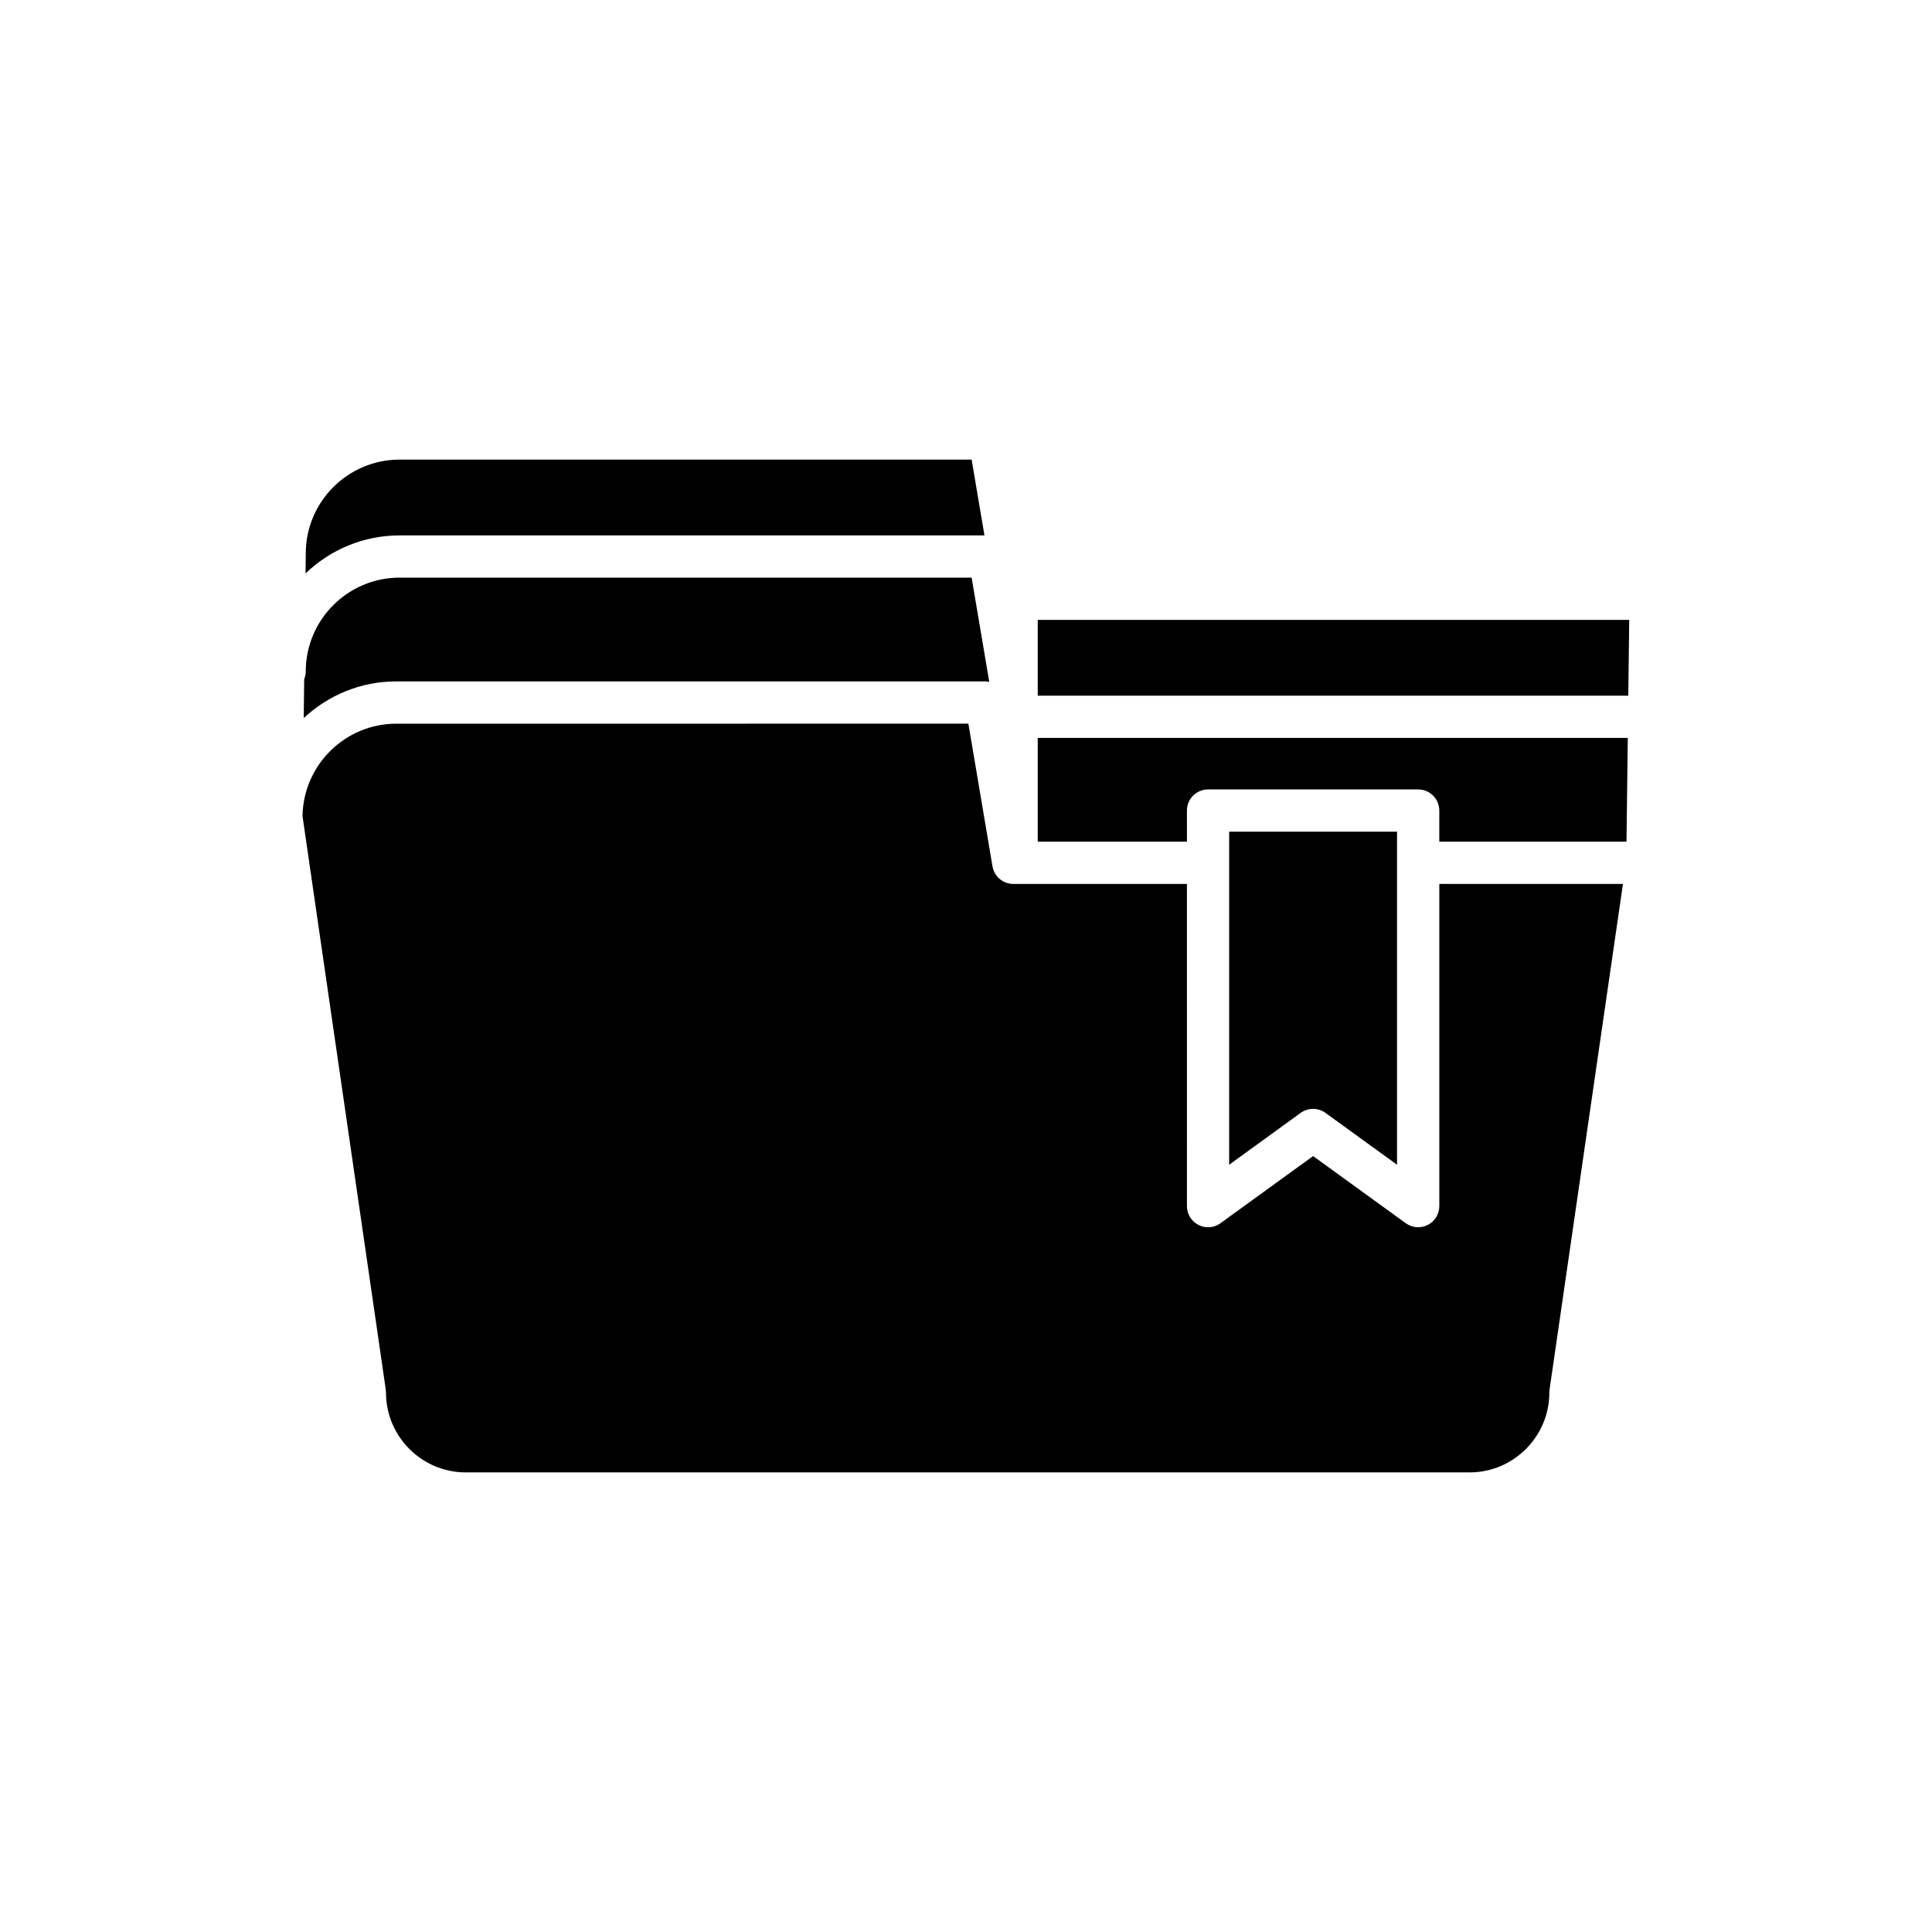 <?xml version="1.0" encoding="UTF-8"?>
<!-- Uploaded to: SVG Repo, www.svgrepo.com, Generator: SVG Repo Mixer Tools -->
<svg fill="#000000" width="800px" height="800px" version="1.1" viewBox="144 144 512 512" xmlns="http://www.w3.org/2000/svg">
 <g>
  <path d="m575.76 308.28h-156.75v20.086h156.5z"/>
  <path d="m575.38 339.56h-156.37v27.496h39.539l-0.004-8.246c0-3.094 2.508-5.598 5.598-5.598h55.688c3.09 0 5.598 2.504 5.598 5.598v8.25h49.605z"/>
  <path d="m514.23 364.41h-44.492v88.254l18.957-13.738c0.98-0.711 2.133-1.066 3.285-1.066 1.152 0 2.305 0.355 3.285 1.066l18.961 13.738 0.004-79.992c0-0.004-0.004-0.008-0.004-0.016 0-0.004 0.004-0.008 0.004-0.012z"/>
  <path d="m224.97 295.96c6.484-6.223 15.262-10.074 24.941-10.074h154.98l-3.394-20.086h-151.59c-13.715 0-24.875 11.156-24.875 24.875z"/>
  <path d="m224.49 334.29c6.445-6.008 15.059-9.715 24.543-9.715h156.32c0.285 0 0.539 0.105 0.812 0.145l-4.672-27.645-151.59 0.004c-13.715 0-24.875 11.156-24.875 24.875 0 0.73-0.16 1.418-0.414 2.055z"/>
  <path d="m554.59 513.03c0-0.27 0.02-0.535 0.059-0.805l19.449-133.97h-48.664v85.379c0 2.106-1.18 4.027-3.055 4.984s-4.125 0.777-5.832-0.453l-24.559-17.793-24.555 17.793c-0.973 0.707-2.125 1.066-3.285 1.066-0.871 0-1.742-0.203-2.543-0.613-1.871-0.957-3.055-2.883-3.055-4.984l-0.004-85.379h-46.004c-2.731 0-5.066-1.973-5.519-4.664l-6.394-37.812-151.59 0.004c-13.578 0-24.645 10.934-24.867 24.461v0.047l22.059 151.94c0.039 0.27 0.059 0.535 0.059 0.805 0 11.672 9.496 21.168 21.168 21.168h265.97c11.668 0 21.164-9.496 21.164-21.168z"/>
 </g>
</svg>